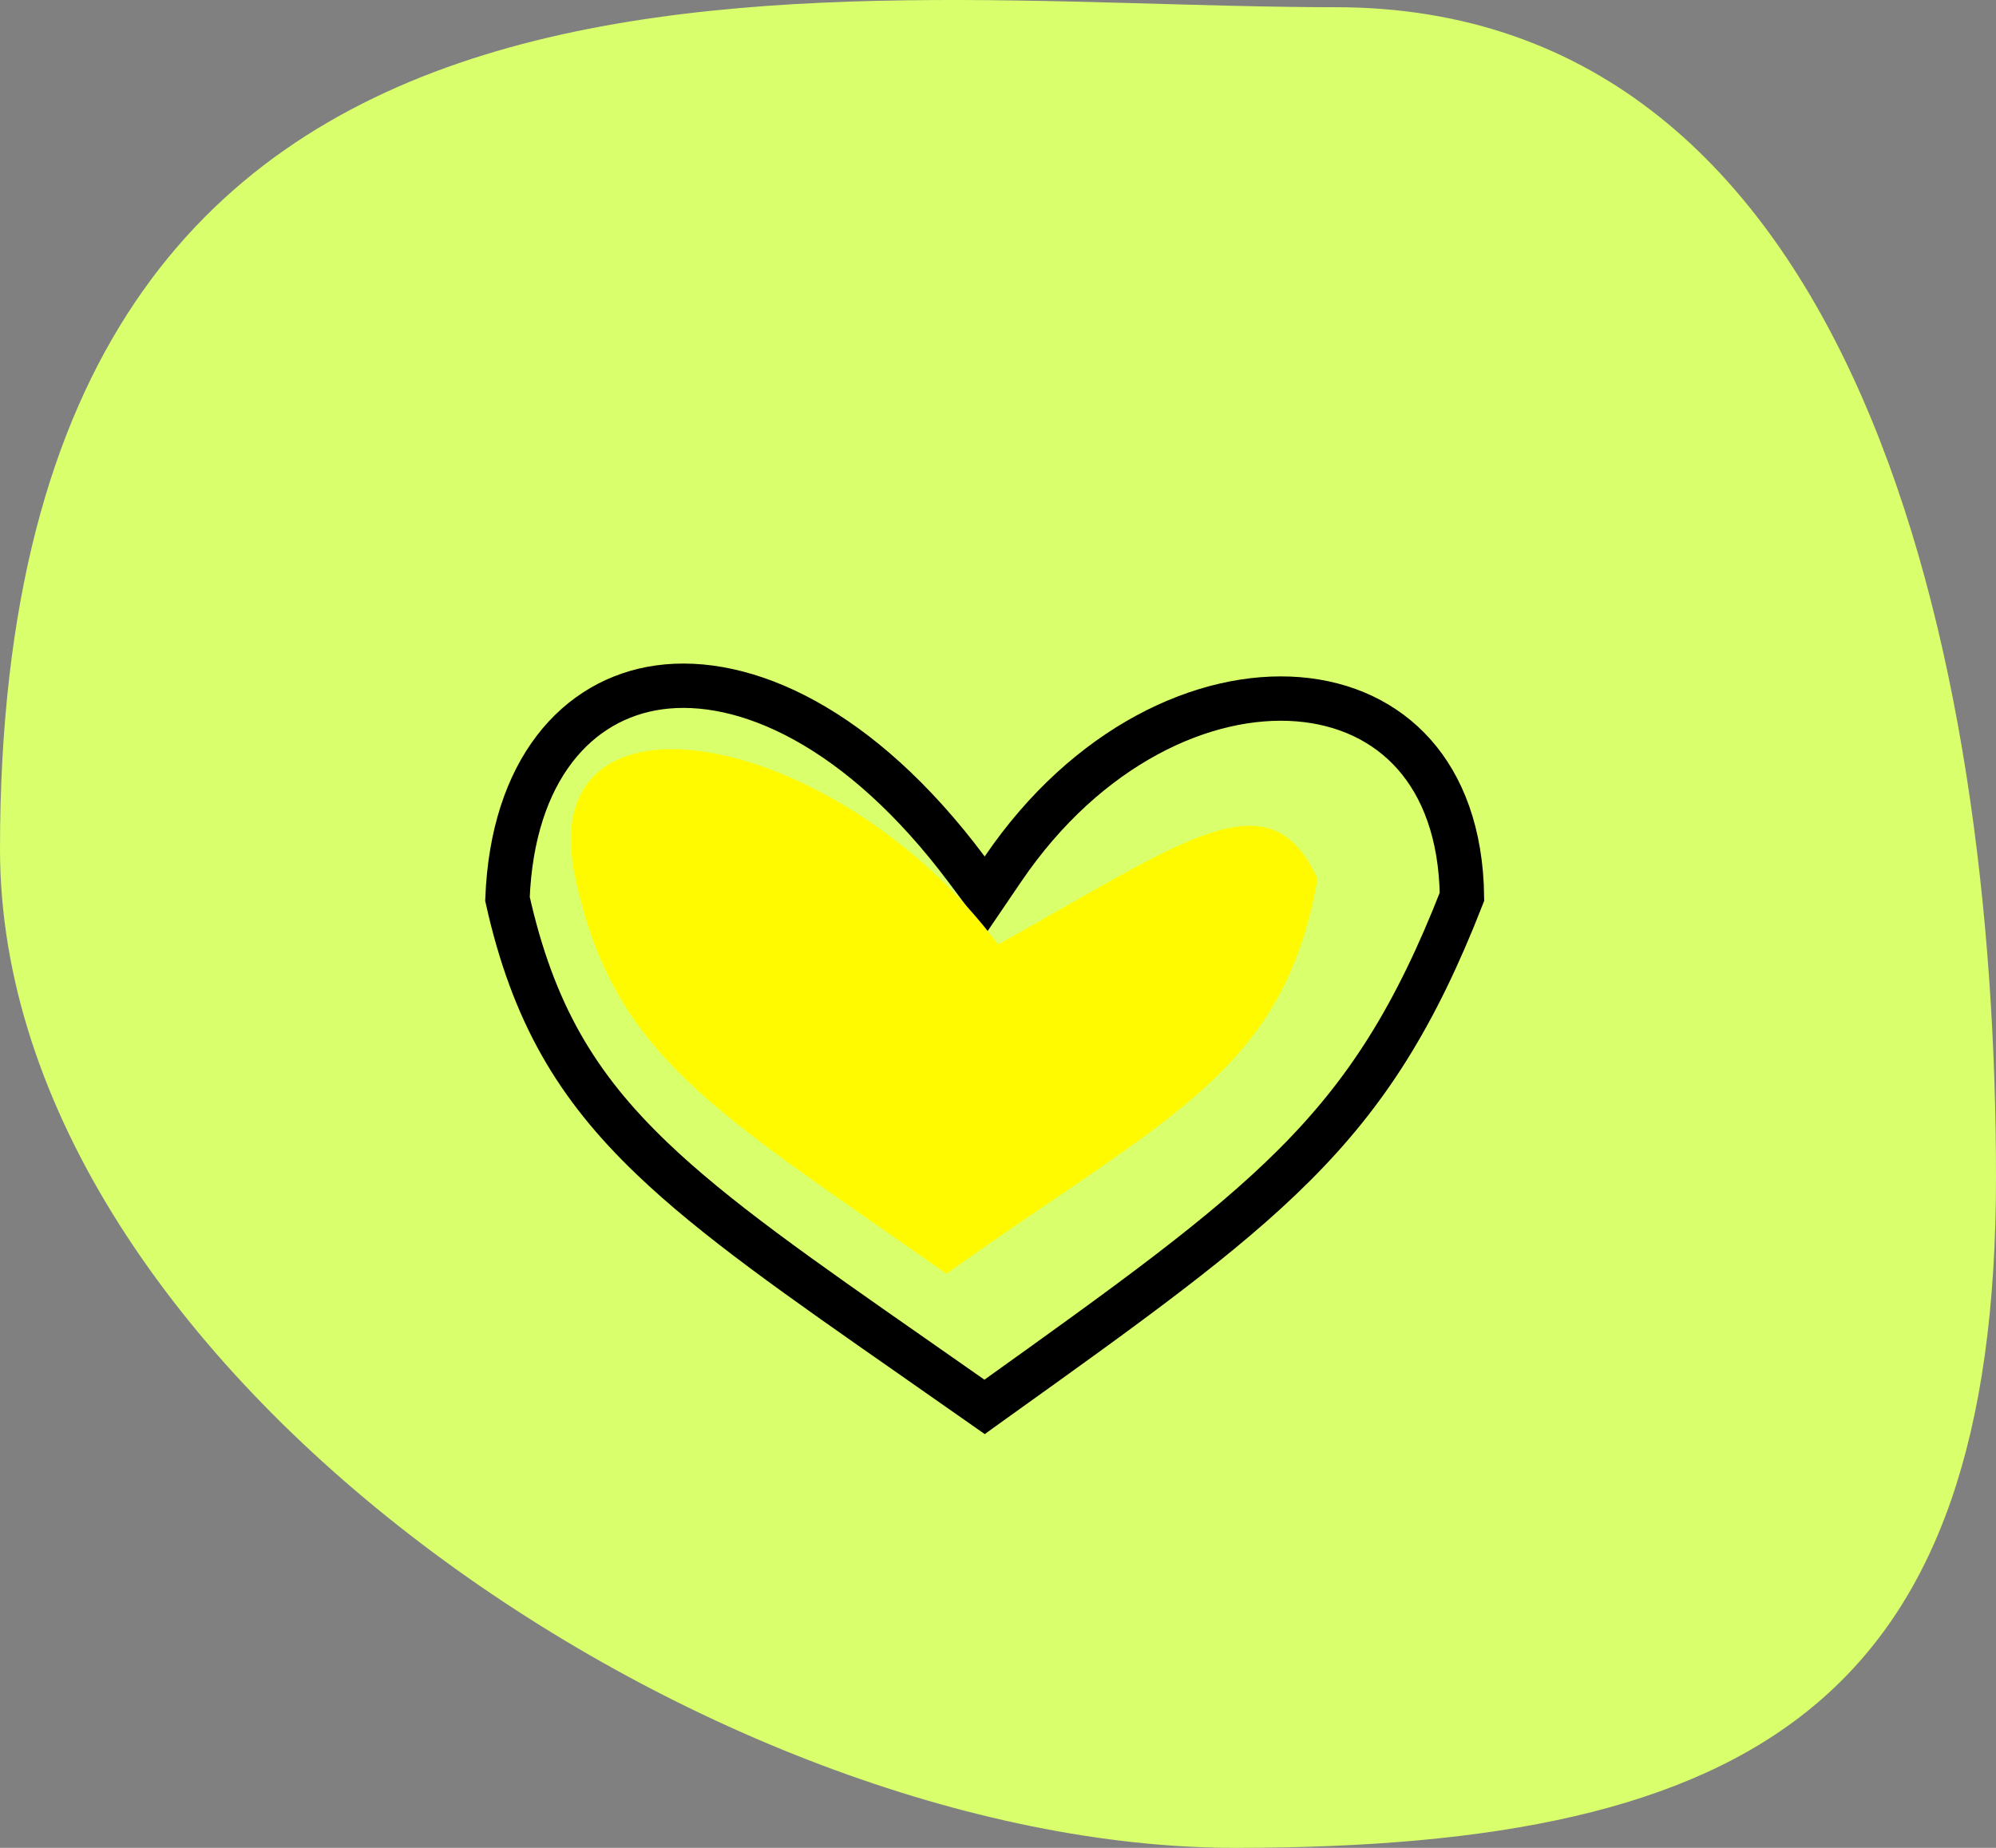 <?xml version="1.0" encoding="UTF-8"?> <svg xmlns="http://www.w3.org/2000/svg" width="54" height="50" viewBox="0 0 54 50" fill="none"><rect x="0" y="0" width="54" height="50" fill="#808080" stroke="none"/> <g clip-path="url(#clip0)"> <path d="M54 31.854C54 45.927 47.571 50 33.41 50C19.249 50 0 37.047 0 22.974C0 -3.666 21.969 0.195 36.13 0.195C50.29 0.195 54 17.781 54 31.854Z" fill="#D9FF6C"></path> <path d="M26.159 23.534L26.663 24.208L27.136 23.512C29.412 20.165 32.599 18.716 35.126 18.921C36.383 19.023 37.477 19.53 38.259 20.413C39.024 21.277 39.531 22.548 39.552 24.266C38.285 27.509 36.971 29.574 35.017 31.526C33.1 33.442 30.565 35.257 26.797 37.953C26.744 37.991 26.691 38.029 26.637 38.068C25.97 37.599 25.336 37.157 24.734 36.737C21.619 34.563 19.335 32.97 17.631 31.337C15.6 29.391 14.417 27.409 13.729 24.322C13.864 20.838 15.615 18.906 17.832 18.599C20.133 18.281 23.261 19.654 26.159 23.534Z" stroke="black" stroke-width="1.2"></path> <path d="M35.644 23.778C34.726 29.029 31.593 30.19 25.606 34.465C19.266 30.012 16.624 28.587 15.568 23.778C14.335 18.168 22.602 19.677 27.004 25.555C32.024 22.765 34.34 20.922 35.644 23.778Z" fill="#FFFA00"></path> </g> <defs> <clipPath id="clip0"> <rect width="54" height="50" fill="white"></rect> </clipPath> </defs> </svg> 